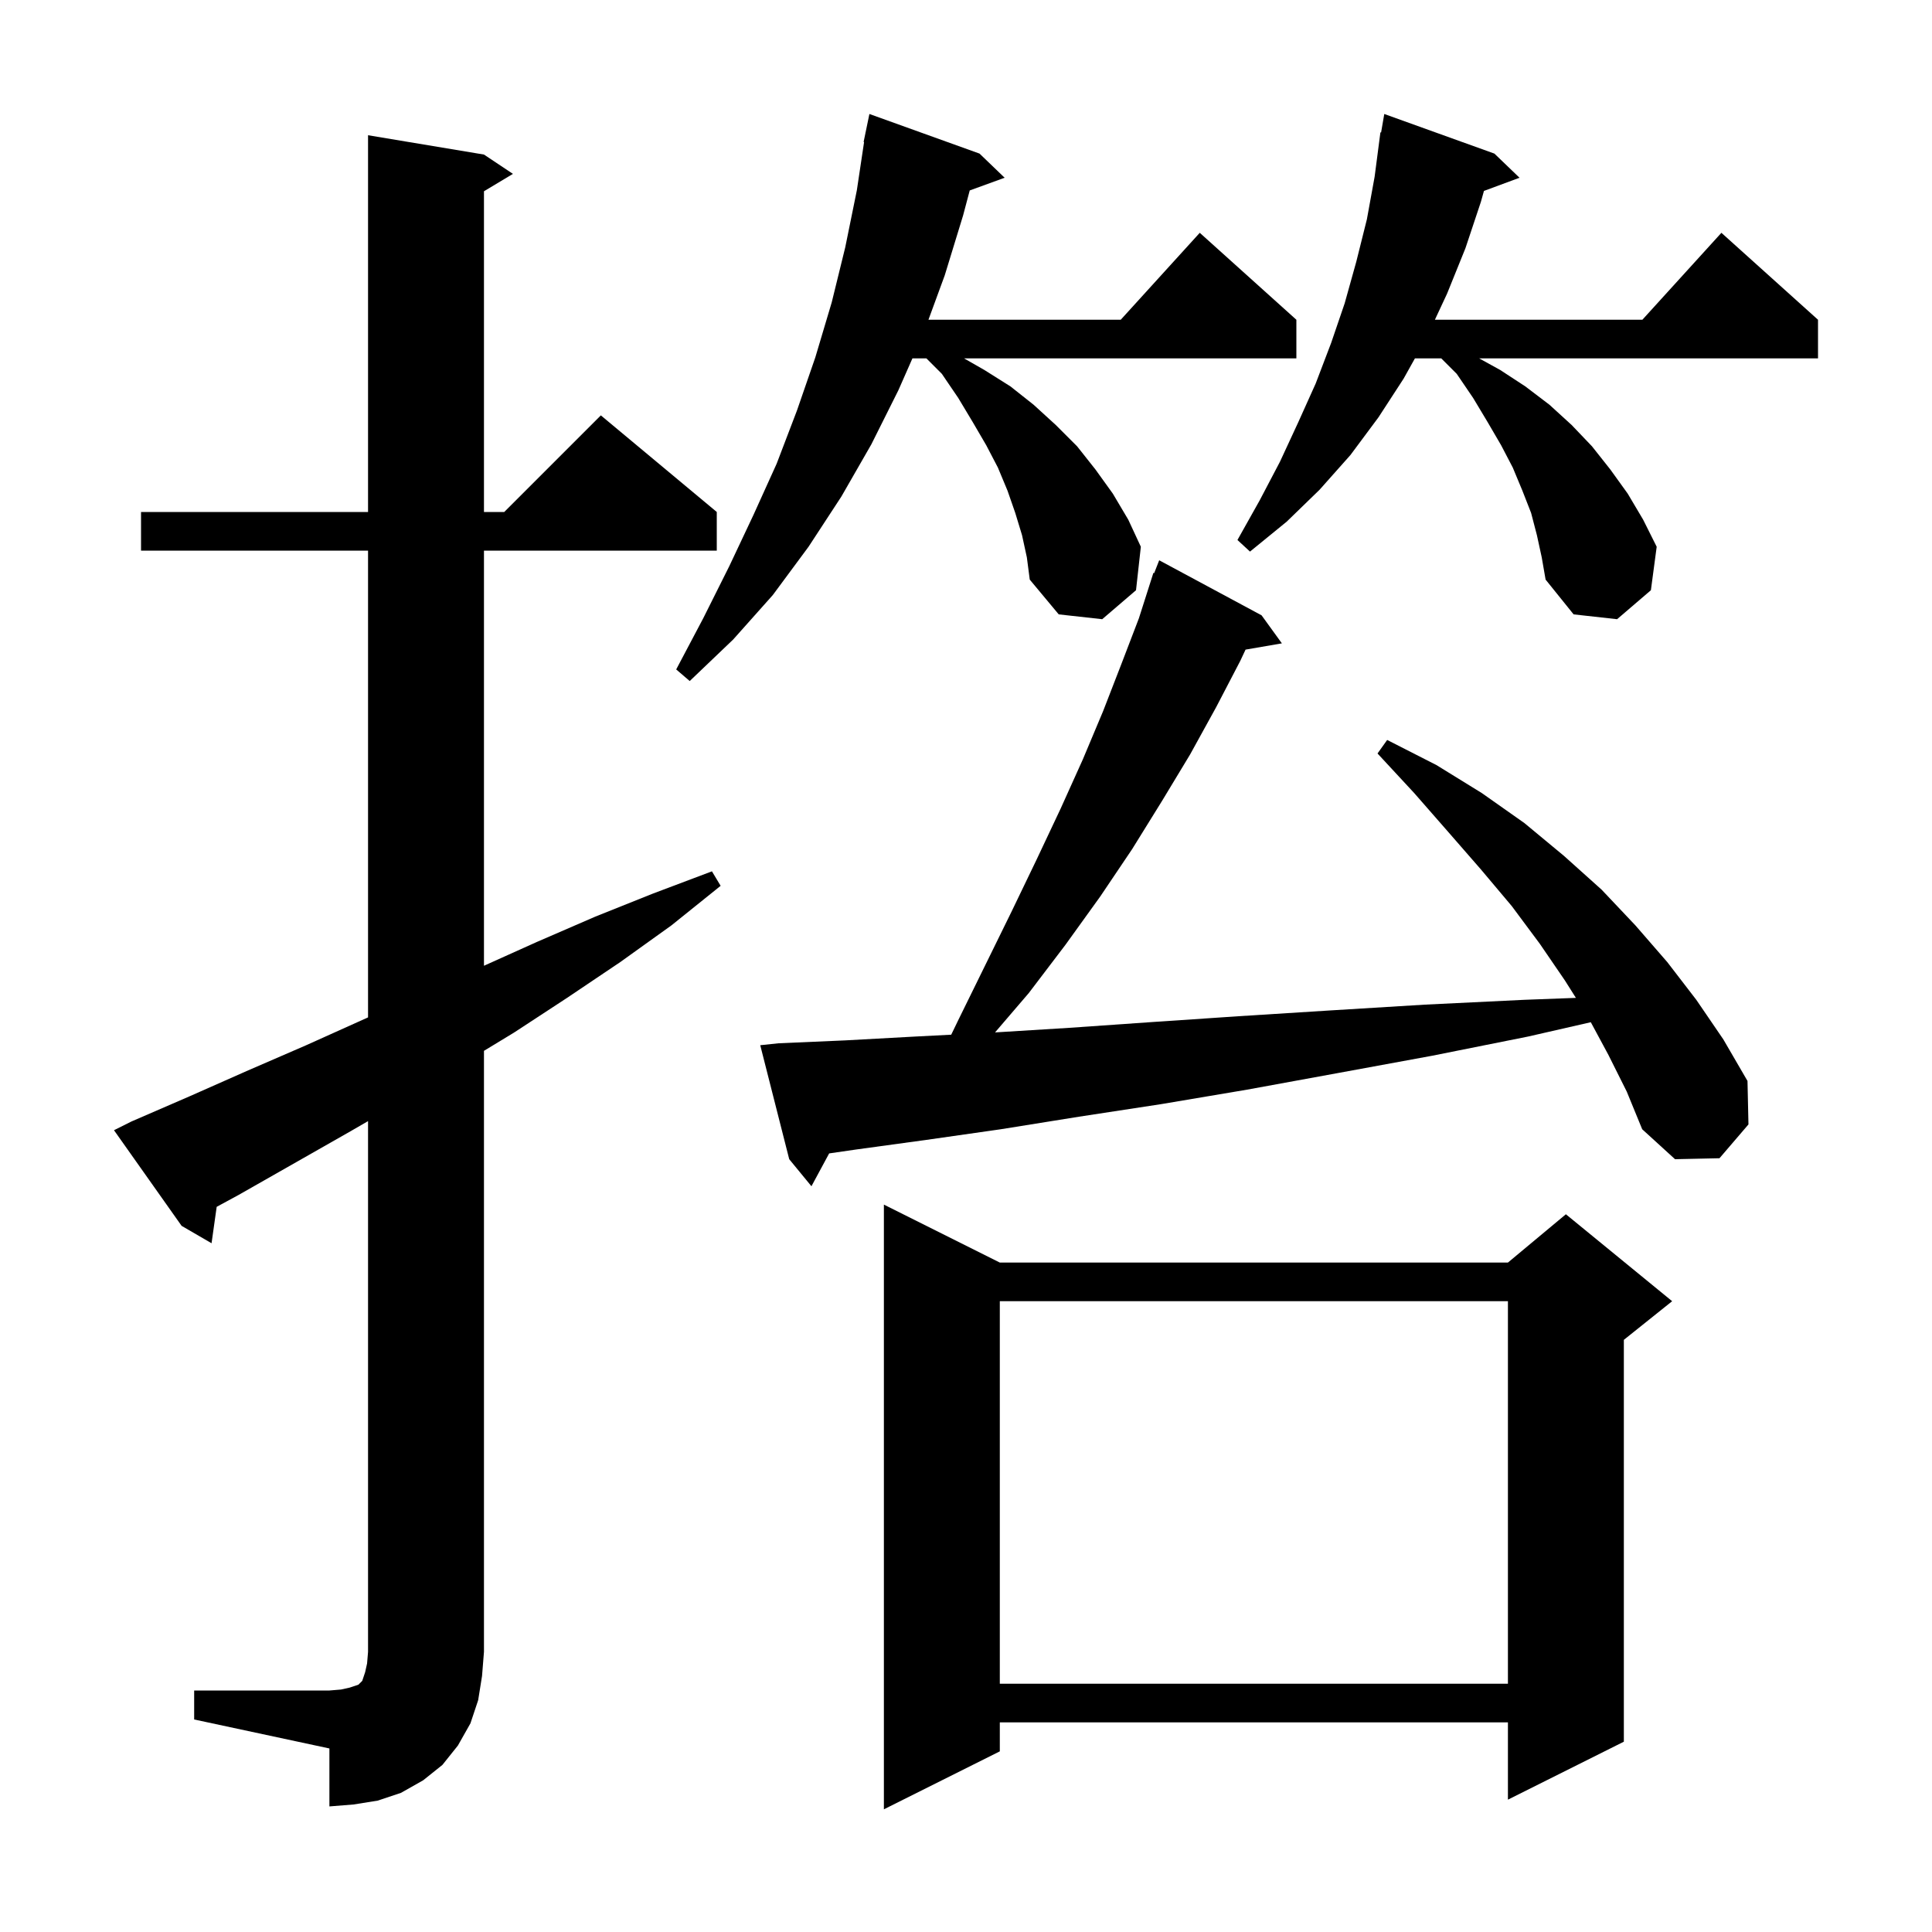 <svg xmlns="http://www.w3.org/2000/svg" xmlns:xlink="http://www.w3.org/1999/xlink" version="1.1" baseProfile="full" viewBox="0 0 200 200" width="200" height="200"><g fill="currentColor"><path d="M 103.5 130.7 L 156.1 130.7 L 162.1 125.7 L 173.1 134.7 L 168.1 138.7 L 168.1 180.3 L 156.1 186.3 L 156.1 178.3 L 103.5 178.3 L 103.5 181.3 L 91.5 187.3 L 91.5 124.7 Z M 20.1 175.0 L 34.1 175.0 L 35.3 174.9 L 36.2 174.7 L 37.1 174.4 L 37.5 174.0 L 37.8 173.1 L 38.0 172.2 L 38.1 171.0 L 38.1 116.058 L 36.3 117.1 L 24.7 123.7 L 22.431 124.931 L 21.9 128.7 L 18.8 126.9 L 11.8 117.0 L 13.6 116.1 L 19.6 113.5 L 25.7 110.8 L 31.7 108.2 L 38.1 105.32 L 38.1 57.0 L 14.6 57.0 L 14.6 53.0 L 38.1 53.0 L 38.1 14.0 L 50.1 16.0 L 53.1 18.0 L 50.1 19.8 L 50.1 53.0 L 52.2 53.0 L 62.2 43.0 L 74.2 53.0 L 74.2 57.0 L 50.1 57.0 L 50.1 99.975 L 55.6 97.5 L 61.6 94.9 L 67.6 92.5 L 73.7 90.2 L 74.6 91.7 L 69.5 95.8 L 64.2 99.6 L 58.7 103.3 L 53.2 106.9 L 50.1 108.782 L 50.1 171.0 L 49.9 173.5 L 49.5 176.0 L 48.7 178.4 L 47.4 180.7 L 45.8 182.7 L 43.8 184.3 L 41.5 185.6 L 39.1 186.4 L 36.6 186.8 L 34.1 187.0 L 34.1 181.0 L 20.1 178.0 Z M 103.5 134.7 L 103.5 174.3 L 156.1 174.3 L 156.1 134.7 Z M 166.5 109.2 L 164.679 105.819 L 158.2 107.3 L 148.2 109.3 L 138.4 111.1 L 129.1 112.8 L 120.2 114.3 L 111.7 115.6 L 103.6 116.9 L 95.9 118.0 L 88.6 119.0 L 85.834 119.401 L 84.0 122.8 L 81.7 120.0 L 78.7 108.2 L 80.6 108.0 L 87.5 107.7 L 94.8 107.3 L 98.469 107.112 L 99.2 105.6 L 102.0 99.9 L 104.7 94.4 L 107.3 89.0 L 109.8 83.7 L 112.1 78.6 L 114.2 73.6 L 116.1 68.7 L 117.9 64.0 L 119.4 59.3 L 119.479 59.331 L 120.0 58.0 L 130.6 63.7 L 132.7 66.6 L 128.939 67.248 L 128.4 68.4 L 125.9 73.2 L 123.2 78.1 L 120.3 82.9 L 117.2 87.9 L 113.9 92.8 L 110.3 97.8 L 106.5 102.8 L 103.007 106.875 L 110.7 106.4 L 119.3 105.8 L 128.2 105.2 L 137.7 104.6 L 147.5 104.0 L 157.8 103.5 L 163.137 103.3 L 162.0 101.5 L 159.4 97.7 L 156.5 93.8 L 153.3 90.0 L 149.9 86.1 L 146.4 82.1 L 142.6 78.0 L 143.6 76.6 L 148.7 79.2 L 153.4 82.1 L 157.8 85.2 L 161.9 88.6 L 165.8 92.1 L 169.3 95.8 L 172.6 99.6 L 175.6 103.5 L 178.4 107.6 L 180.9 111.9 L 181.0 116.4 L 178.0 119.9 L 173.4 120.0 L 170.0 116.9 L 168.4 113.0 Z M 105.8 55.4 L 105.1 53.1 L 104.3 50.8 L 103.3 48.4 L 102.1 46.1 L 100.7 43.7 L 99.2 41.2 L 97.5 38.7 L 95.9 37.1 L 94.454 37.1 L 93.0 40.4 L 90.2 46.0 L 87.1 51.4 L 83.7 56.6 L 80.0 61.6 L 75.9 66.2 L 71.4 70.5 L 70.0 69.3 L 72.8 64.0 L 75.5 58.6 L 78.0 53.3 L 80.4 48.0 L 82.5 42.5 L 84.4 37.0 L 86.1 31.3 L 87.5 25.6 L 88.7 19.7 L 89.449 14.705 L 89.4 14.7 L 89.582 13.821 L 89.6 13.7 L 89.607 13.701 L 90.0 11.8 L 101.4 15.9 L 104.0 18.4 L 100.387 19.714 L 99.7 22.3 L 97.8 28.5 L 96.113 33.1 L 116.018 33.1 L 124.2 24.1 L 134.2 33.1 L 134.2 37.1 L 99.8 37.1 L 101.9 38.3 L 104.6 40.0 L 107.0 41.9 L 109.3 44.0 L 111.5 46.2 L 113.4 48.6 L 115.2 51.1 L 116.8 53.8 L 118.1 56.6 L 117.6 61.1 L 114.1 64.1 L 109.6 63.6 L 106.6 60.0 L 106.3 57.7 Z M 159.1 55.4 L 158.5 53.1 L 157.6 50.8 L 156.6 48.4 L 155.4 46.1 L 154.0 43.7 L 152.5 41.2 L 150.8 38.7 L 149.2 37.1 L 146.472 37.1 L 145.3 39.2 L 142.7 43.2 L 139.8 47.1 L 136.6 50.7 L 133.2 54.0 L 129.4 57.1 L 128.1 55.9 L 130.4 51.8 L 132.5 47.8 L 134.4 43.7 L 136.2 39.7 L 137.8 35.5 L 139.2 31.4 L 140.4 27.1 L 141.5 22.7 L 142.3 18.3 L 142.9 13.7 L 142.97 13.713 L 143.3 11.8 L 154.7 15.9 L 157.3 18.4 L 153.618 19.764 L 153.3 20.9 L 151.7 25.7 L 149.8 30.4 L 148.54 33.1 L 170.018 33.1 L 178.2 24.1 L 188.2 33.1 L 188.2 37.1 L 153.125 37.1 L 155.3 38.3 L 157.9 40.0 L 160.4 41.9 L 162.7 44.0 L 164.8 46.2 L 166.7 48.6 L 168.5 51.1 L 170.1 53.8 L 171.5 56.6 L 170.9 61.1 L 167.4 64.1 L 162.9 63.6 L 160.0 60.0 L 159.6 57.7 Z "/></g></svg>